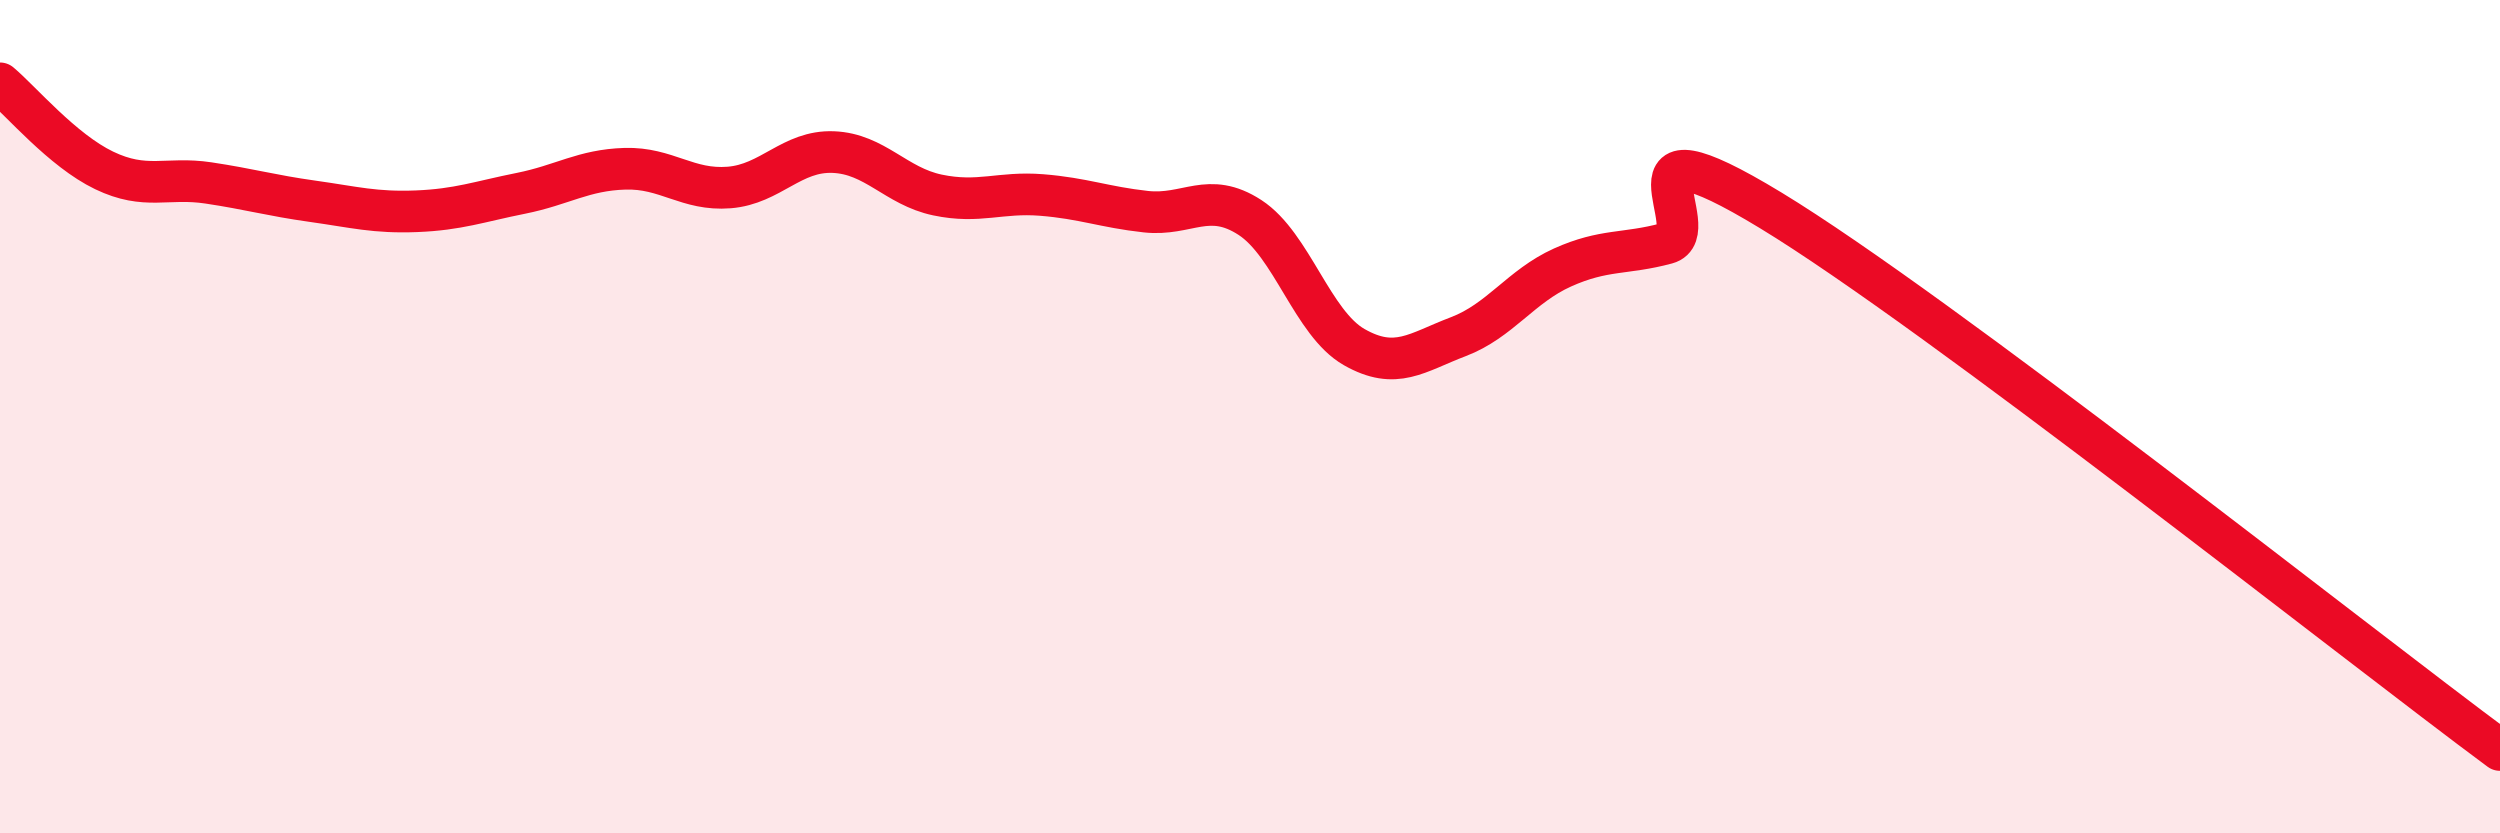 
    <svg width="60" height="20" viewBox="0 0 60 20" xmlns="http://www.w3.org/2000/svg">
      <path
        d="M 0,2 C 0.5,2.42 1.5,3.61 2.5,4.09 C 3.5,4.57 4,4.24 5,4.39 C 6,4.54 6.5,4.69 7.5,4.83 C 8.5,4.97 9,5.11 10,5.07 C 11,5.03 11.5,4.84 12.5,4.64 C 13.5,4.44 14,4.08 15,4.05 C 16,4.02 16.5,4.58 17.5,4.5 C 18.5,4.42 19,3.61 20,3.65 C 21,3.69 21.5,4.47 22.5,4.68 C 23.5,4.89 24,4.6 25,4.68 C 26,4.76 26.5,4.97 27.5,5.08 C 28.5,5.19 29,4.57 30,5.22 C 31,5.87 31.5,7.76 32.5,8.33 C 33.5,8.9 34,8.46 35,8.08 C 36,7.7 36.5,6.87 37.5,6.42 C 38.5,5.97 39,6.11 40,5.84 C 41,5.57 38.5,2.62 42.5,5.05 C 46.5,7.48 56.5,15.41 60,18L60 20L0 20Z"
        fill="#EB0A25"
        opacity="0.1"
        stroke-linecap="round"
        stroke-linejoin="round"
      />
      <path
        d="M 0,2 C 0.5,2.42 1.5,3.61 2.5,4.09 C 3.5,4.57 4,4.24 5,4.39 C 6,4.54 6.5,4.69 7.5,4.83 C 8.5,4.97 9,5.11 10,5.07 C 11,5.03 11.5,4.84 12.5,4.64 C 13.5,4.44 14,4.08 15,4.05 C 16,4.02 16.5,4.58 17.5,4.5 C 18.5,4.42 19,3.61 20,3.65 C 21,3.69 21.5,4.47 22.5,4.68 C 23.5,4.89 24,4.6 25,4.68 C 26,4.76 26.5,4.97 27.5,5.08 C 28.5,5.19 29,4.57 30,5.22 C 31,5.87 31.5,7.76 32.5,8.33 C 33.5,8.9 34,8.46 35,8.08 C 36,7.7 36.5,6.87 37.5,6.42 C 38.5,5.97 39,6.11 40,5.84 C 41,5.57 38.5,2.62 42.5,5.05 C 46.5,7.48 56.5,15.41 60,18"
        stroke="#EB0A25"
        stroke-width="1"
        fill="none"
        stroke-linecap="round"
        stroke-linejoin="round"
      />
    </svg>
  